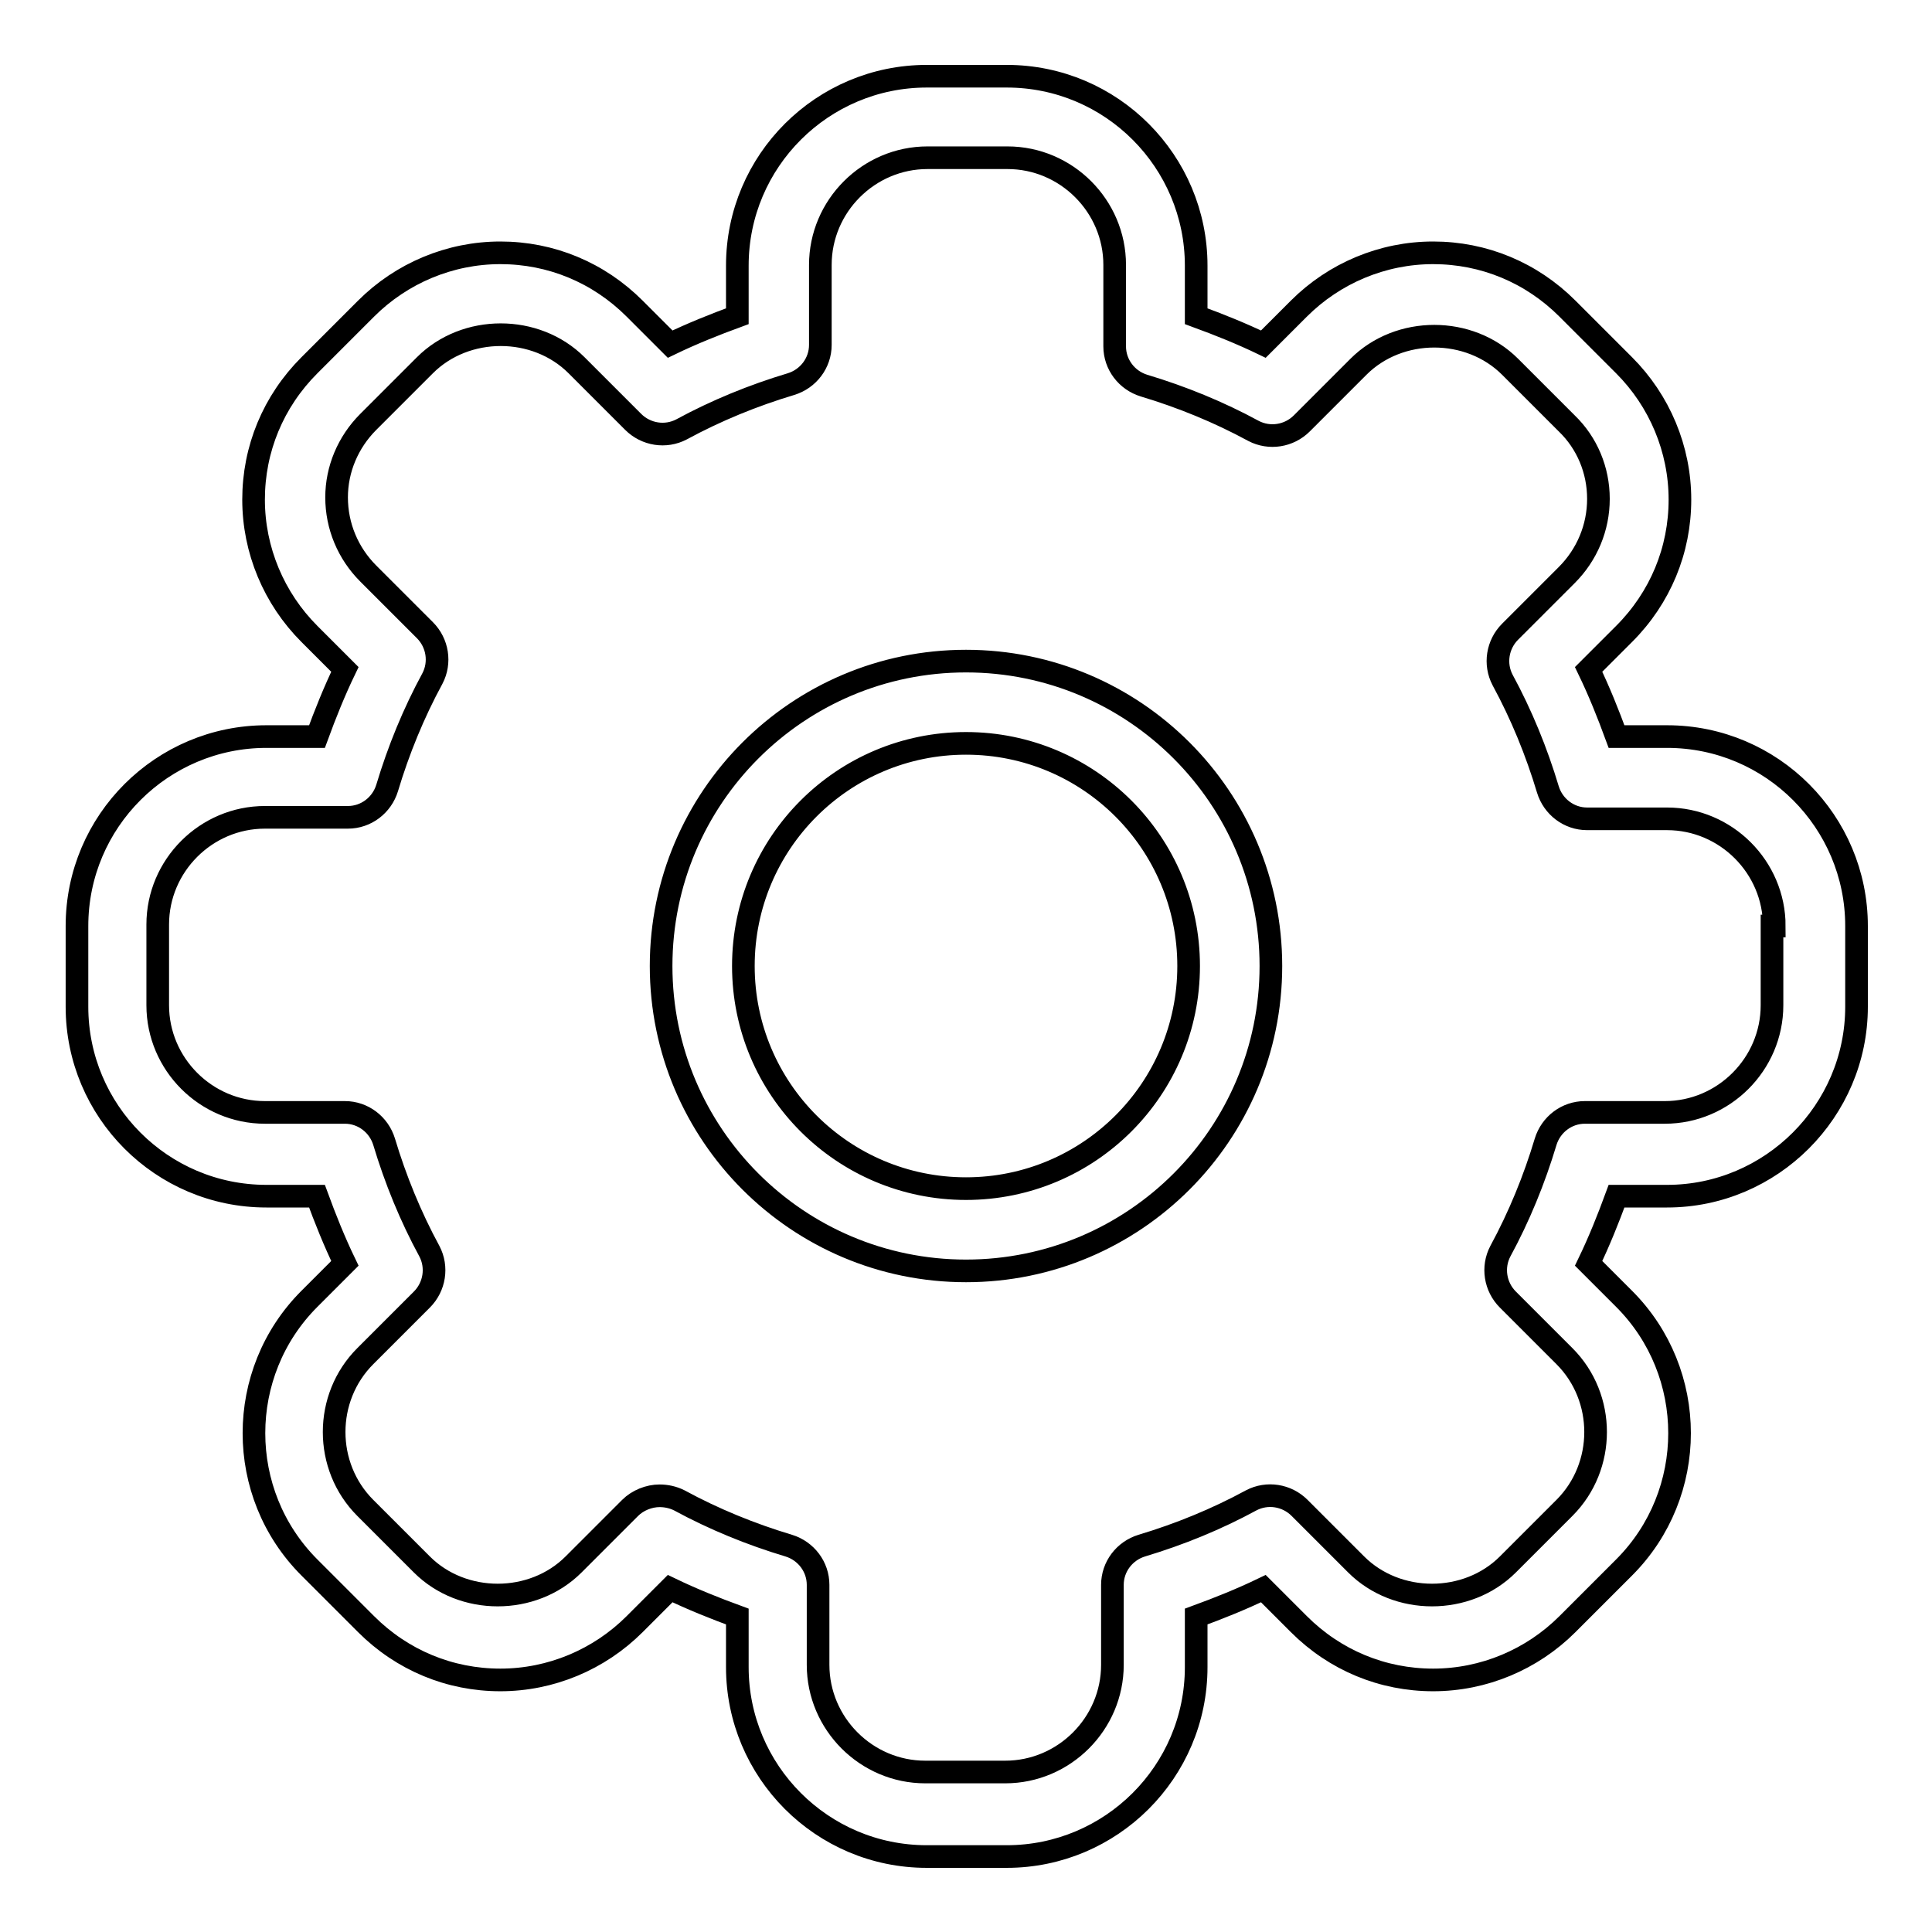<?xml version="1.0" encoding="utf-8"?>
<!-- Svg Vector Icons : http://www.onlinewebfonts.com/icon -->
<!DOCTYPE svg PUBLIC "-//W3C//DTD SVG 1.1//EN" "http://www.w3.org/Graphics/SVG/1.1/DTD/svg11.dtd">
<svg version="1.1" xmlns="http://www.w3.org/2000/svg" xmlns:xlink="http://www.w3.org/1999/xlink" x="0px" y="0px" viewBox="0 0 256 256" enable-background="new 0 0 256 256" xml:space="preserve">
<g> <path stroke-width="3" fill-opacity="0" stroke="#000000"  d="M220.9,158.5h-6.7c-1.1,3-2.3,6-3.7,8.9l4.7,4.7c9.8,9.8,9.8,25.8,0,35.6l-7.5,7.5 c-4.7,4.7-11.1,7.4-17.8,7.4c-6.7,0-13-2.6-17.8-7.4l-4.7-4.7c-2.9,1.4-5.9,2.6-8.9,3.7v6.7c0,13.9-11.3,25.1-25.1,25.1h-10.6 c-13.9,0-25.1-11.3-25.1-25.1v-6.7c-3-1.1-6-2.3-8.9-3.7l-4.7,4.7c-4.7,4.7-11.1,7.4-17.8,7.4c-6.7,0-13-2.6-17.8-7.4l-7.5-7.5 c-9.8-9.8-9.8-25.8,0-35.6l4.7-4.7c-1.4-2.9-2.6-5.9-3.7-8.9h-6.7c-13.9,0-25.1-11.3-25.1-25.1v-10.7c0-13.9,11.3-25.1,25.1-25.1 h6.7c1.1-3,2.3-6,3.7-8.9l-4.7-4.7c-4.7-4.7-7.4-11.1-7.4-17.8c0-6.7,2.6-13,7.4-17.8l7.5-7.5c4.7-4.7,11.1-7.4,17.8-7.4 c6.7,0,13,2.6,17.8,7.4l4.7,4.7c2.9-1.4,5.9-2.6,8.9-3.7v-6.7c0-13.9,11.3-25.1,25.1-25.1h10.6c13.9,0,25.1,11.3,25.1,25.1v6.7 c3,1.1,6,2.3,8.9,3.7l4.7-4.7c4.7-4.7,11.1-7.4,17.8-7.4c6.7,0,13,2.6,17.8,7.4l7.5,7.5c4.7,4.7,7.4,11.1,7.4,17.8 c0,6.7-2.6,13-7.4,17.8l-4.7,4.7c1.4,2.9,2.6,5.9,3.7,8.9h6.7c13.9,0,25.1,11.3,25.1,25.1v10.7C246,147.2,234.7,158.5,220.9,158.5z  M235.1,122.7c0-7.8-6.4-14.2-14.2-14.2h-10.6c-2.4,0-4.5-1.6-5.2-3.9c-1.5-5-3.5-9.9-6-14.5c-1.1-2.1-0.7-4.7,1-6.4l7.5-7.5 c2.7-2.7,4.2-6.3,4.2-10.1c0-3.8-1.5-7.4-4.2-10l-7.5-7.5c-5.4-5.4-14.7-5.4-20.1,0l-7.5,7.5c-1.7,1.7-4.3,2.1-6.4,1 c-4.6-2.5-9.5-4.5-14.5-6c-2.3-0.7-3.9-2.8-3.9-5.2V35.1c0-7.8-6.4-14.2-14.2-14.2h-10.6c-7.8,0-14.2,6.4-14.2,14.2v10.6 c0,2.4-1.6,4.5-3.9,5.2c-5,1.5-9.9,3.5-14.5,6c-2.1,1.1-4.7,0.7-6.4-1l-7.5-7.5c-5.4-5.4-14.7-5.4-20.1,0l-7.5,7.5 c-2.7,2.7-4.2,6.3-4.2,10c0,3.8,1.5,7.4,4.2,10.1l7.5,7.5c1.7,1.7,2.1,4.3,1,6.4c-2.5,4.6-4.5,9.5-6,14.5c-0.7,2.3-2.8,3.9-5.2,3.9 H35.1c-7.8,0-14.2,6.4-14.2,14.2v10.7c0,7.8,6.4,14.2,14.2,14.2h10.6c2.4,0,4.5,1.6,5.2,3.9c1.5,5,3.5,9.9,6,14.5 c1.1,2.1,0.7,4.7-1,6.4l-7.5,7.5c-5.5,5.5-5.5,14.6,0,20.1l7.5,7.5c5.4,5.4,14.7,5.4,20.1,0l7.5-7.5c1-1,2.5-1.6,3.9-1.6 c0.9,0,1.8,0.2,2.6,0.6c4.6,2.5,9.5,4.5,14.5,6c2.3,0.7,3.9,2.8,3.9,5.2v10.6c0,7.8,6.4,14.2,14.2,14.2h10.6 c7.8,0,14.2-6.4,14.2-14.2v-10.6c0-2.4,1.6-4.5,3.9-5.2c5-1.5,9.9-3.5,14.5-6c2.1-1.1,4.7-0.7,6.4,1l7.5,7.5 c5.4,5.4,14.7,5.4,20.1,0l7.5-7.5c5.5-5.5,5.5-14.6,0-20.1l-7.5-7.5c-1.7-1.7-2.1-4.3-1-6.4c2.5-4.6,4.5-9.5,6-14.5 c0.7-2.3,2.8-3.9,5.2-3.9h10.6c7.8,0,14.2-6.4,14.2-14.2V122.7z M128,168.4c-22.3,0-40.4-18.1-40.4-40.4 c0-22.3,18.1-40.4,40.4-40.4c22.3,0,40.4,18.1,40.4,40.4C168.4,150.3,150.3,168.4,128,168.4z M128,98.5 c-16.3,0-29.5,13.2-29.5,29.5s13.2,29.5,29.5,29.5c16.3,0,29.5-13.2,29.5-29.5S144.3,98.5,128,98.5z"/></g>
</svg>